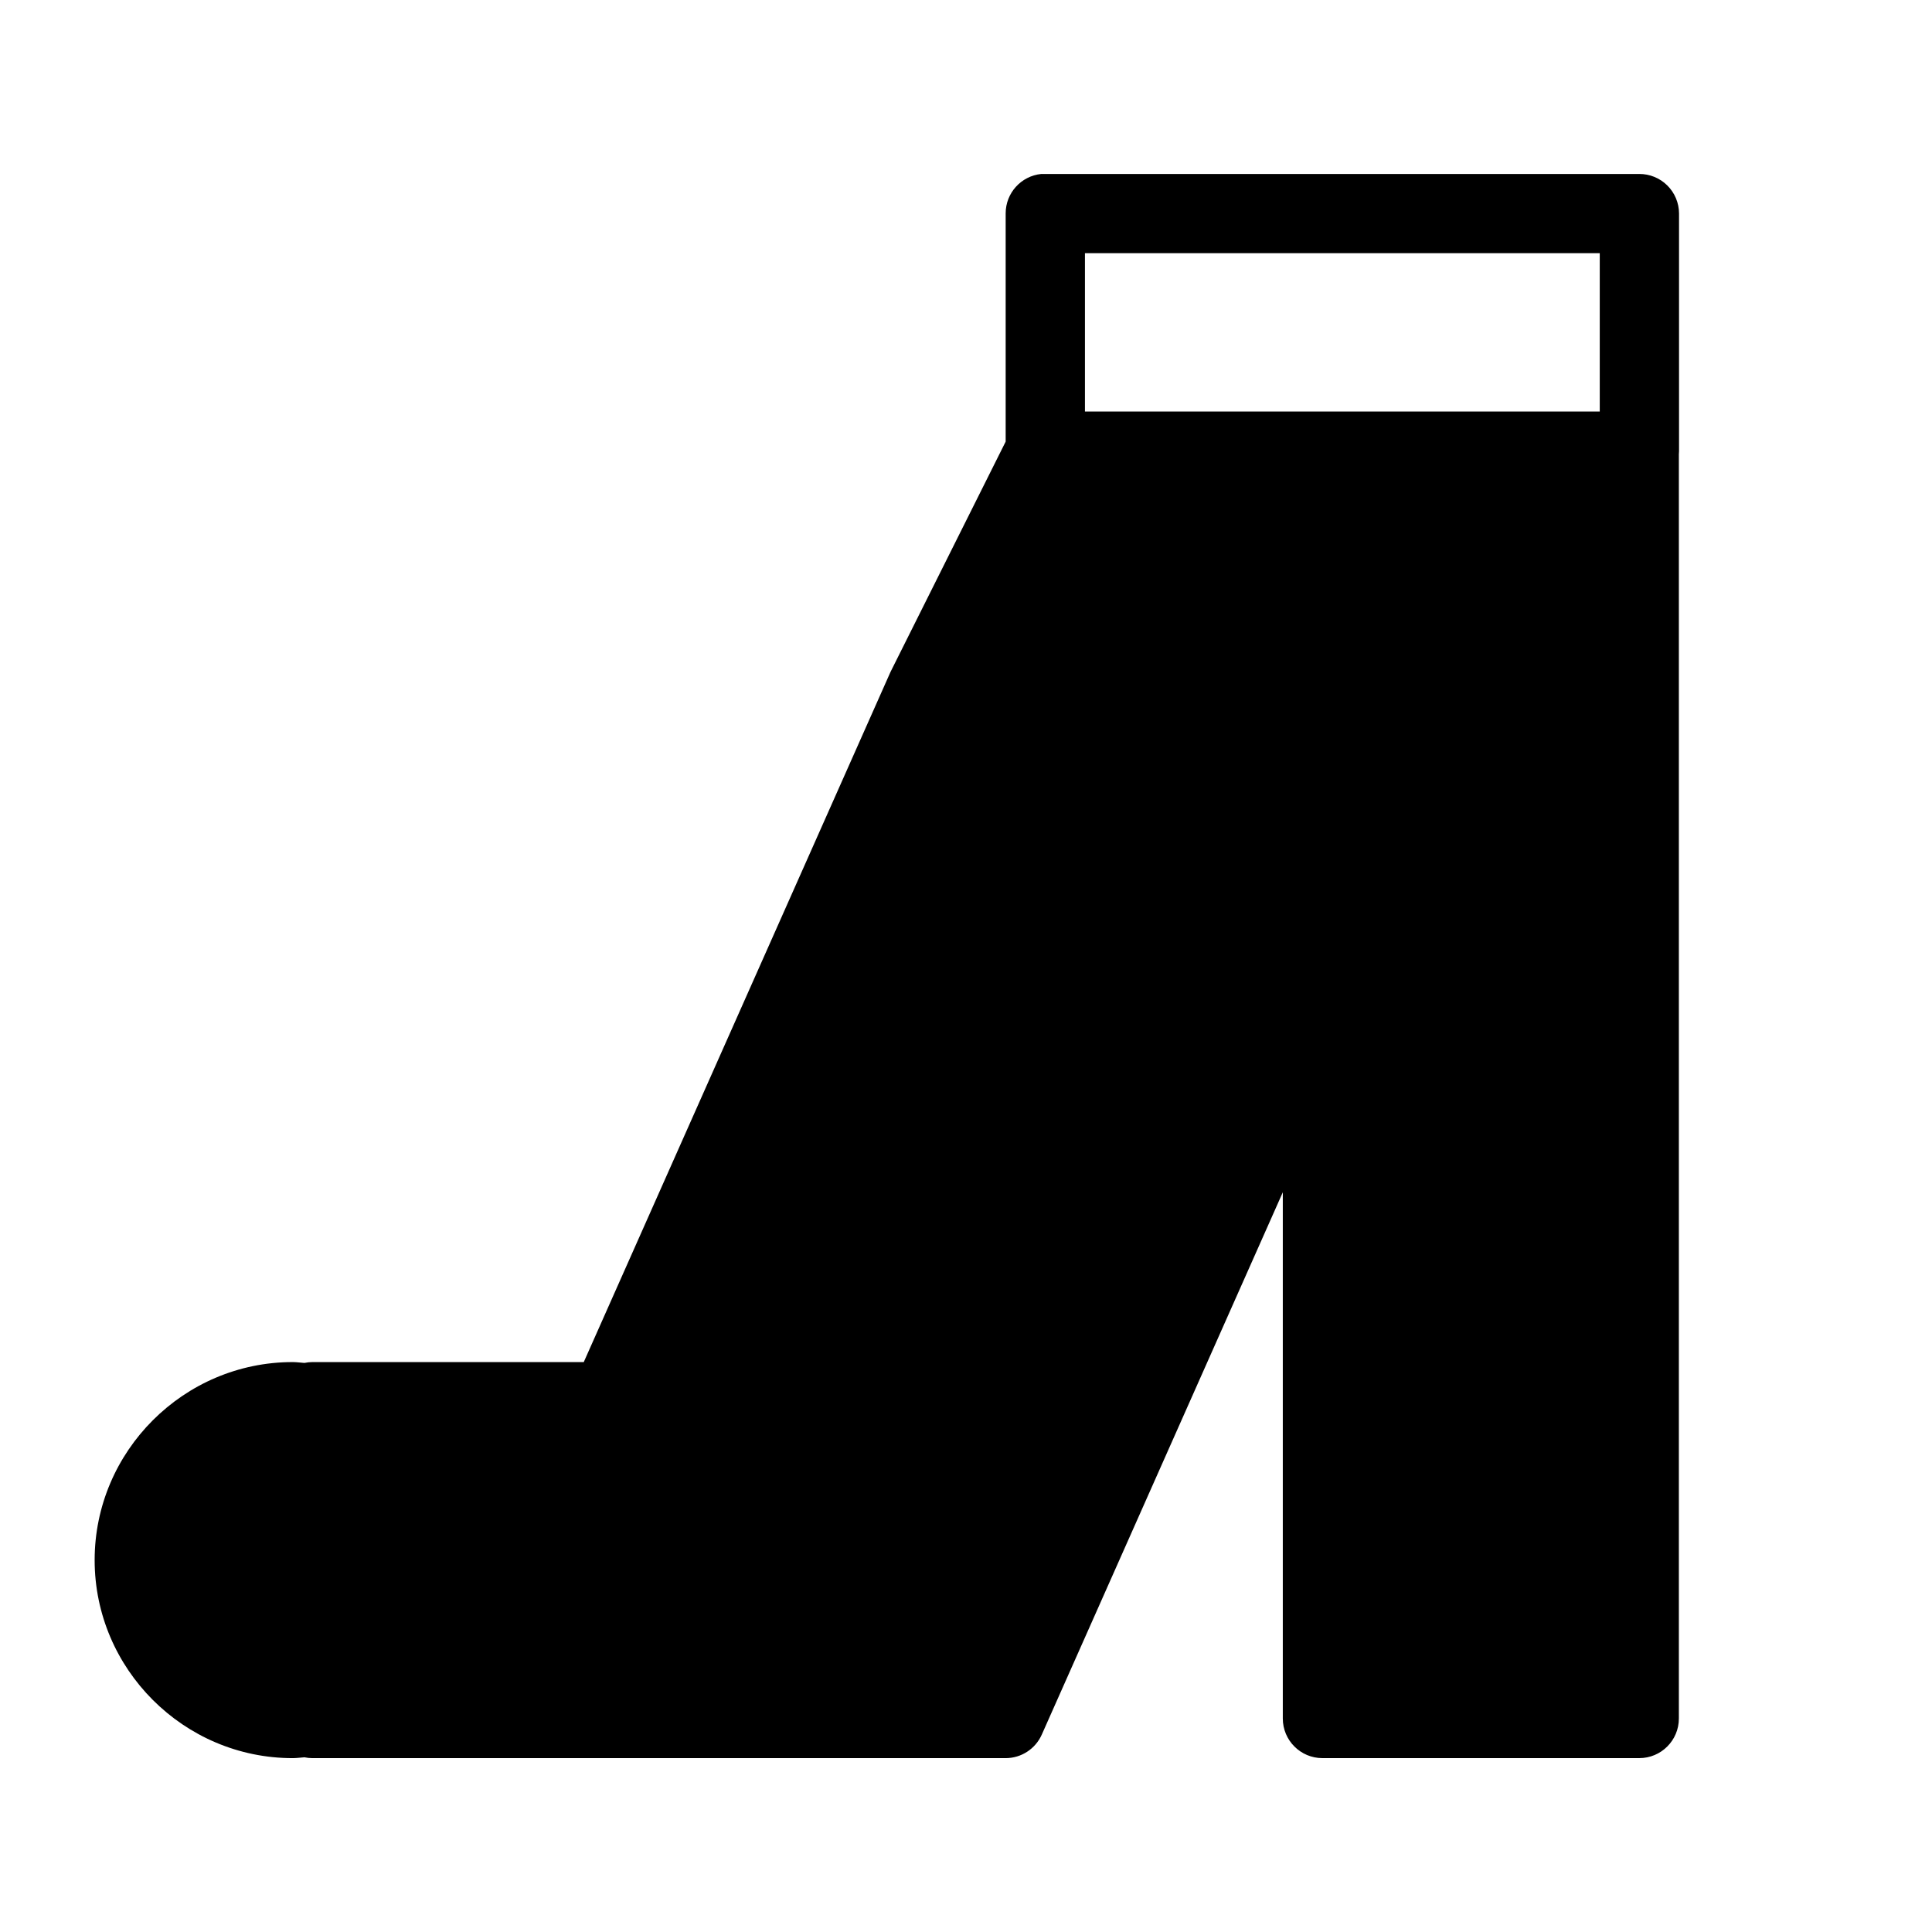 <?xml version="1.0" encoding="UTF-8"?>
<!-- Uploaded to: ICON Repo, www.svgrepo.com, Generator: ICON Repo Mixer Tools -->
<svg fill="#000000" width="800px" height="800px" version="1.1" viewBox="144 144 512 512" xmlns="http://www.w3.org/2000/svg">
 <path d="m419.96 190.1c-5.367 0.539-9.453 5.059-9.449 10.457v60.473l-30.402 60.805c-0.07 0.141-0.141 0.285-0.203 0.43l-81.203 182.7h-71.895c-0.715 0.004-1.43 0.078-2.129 0.227-1.016-0.066-2.019-0.219-3.035-0.227h-0.082c-28.859 0-52.48 23.621-52.48 52.48s23.621 52.48 52.48 52.48h0.121c1.004-0.012 1.996-0.156 2.996-0.223 0.699 0.145 1.414 0.223 2.129 0.223h183.68c4.148 0.004 7.906-2.441 9.594-6.231l63.875-143.73v139.46c0.004 5.797 4.703 10.496 10.496 10.496h83.969c5.797 0 10.496-4.699 10.496-10.496v-335.05c0.027-0.273 0.039-0.547 0.043-0.82v-62.996c-0.012-2.789-1.133-5.457-3.113-7.418-1.98-1.961-4.656-3.055-7.445-3.039h-157.44c-0.332-0.016-0.668-0.016-1.004 0zm11.562 20.992h136.43v41.965h-136.43z" fill-rule="evenodd"/>
</svg>
